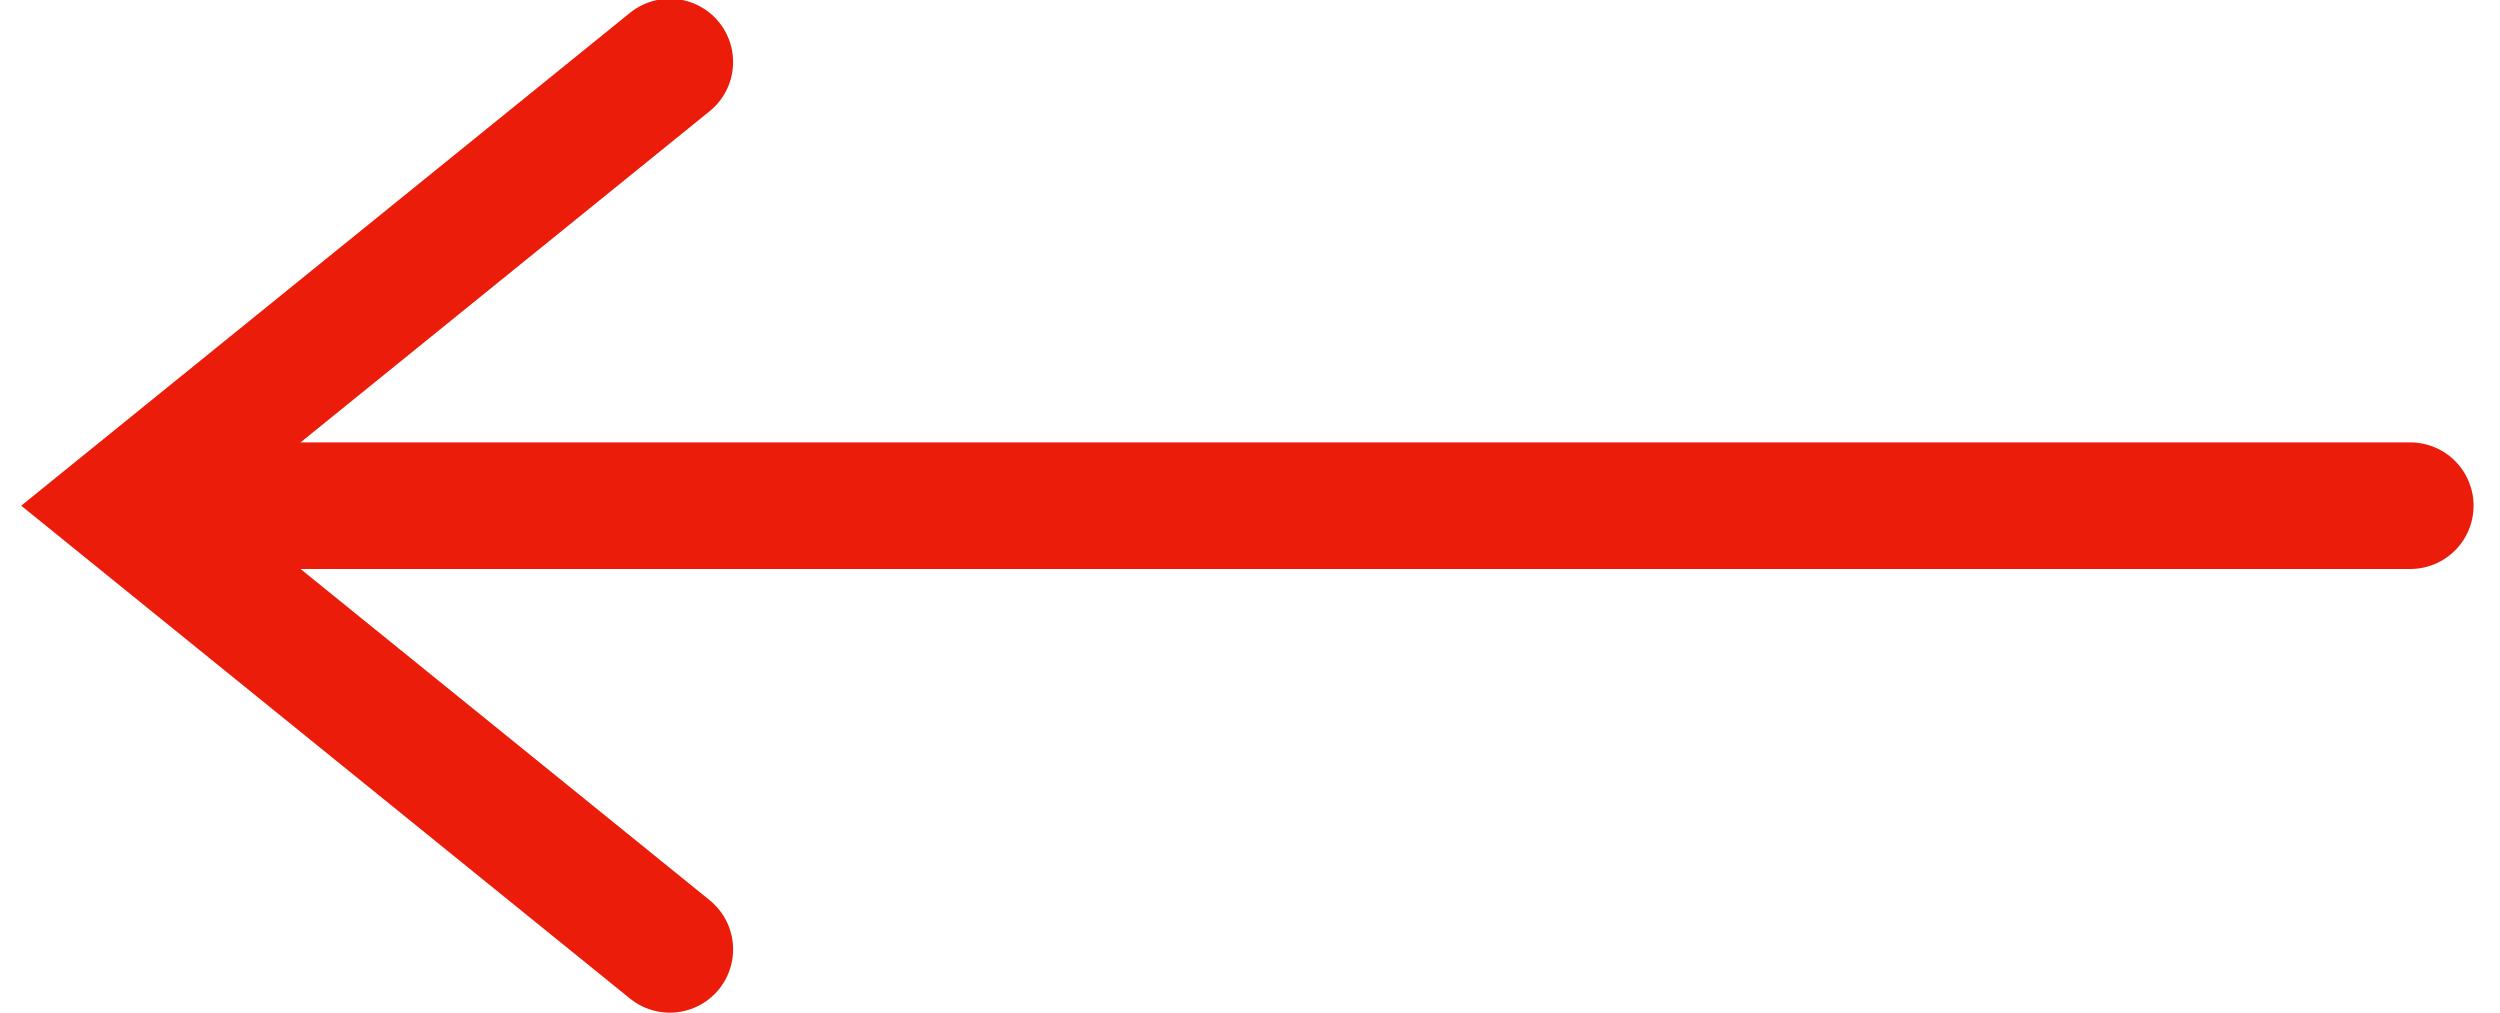 <svg xmlns="http://www.w3.org/2000/svg" width="79" height="32" viewBox="0 0 79 32"><g><g><g transform="rotate(-180 12.5 16)"><path fill="none" stroke="#eb1c0a" stroke-linecap="round" stroke-miterlimit="20" stroke-width="4" d="M3.834 2v0l17.318 14.02v0L3.834 30.04v0"/></g><g transform="rotate(-180 40 16)"><path fill="none" stroke="#eb1c0a" stroke-linecap="round" stroke-miterlimit="20" stroke-width="4" d="M76.057 16.02H3.835"/></g></g></g></svg>